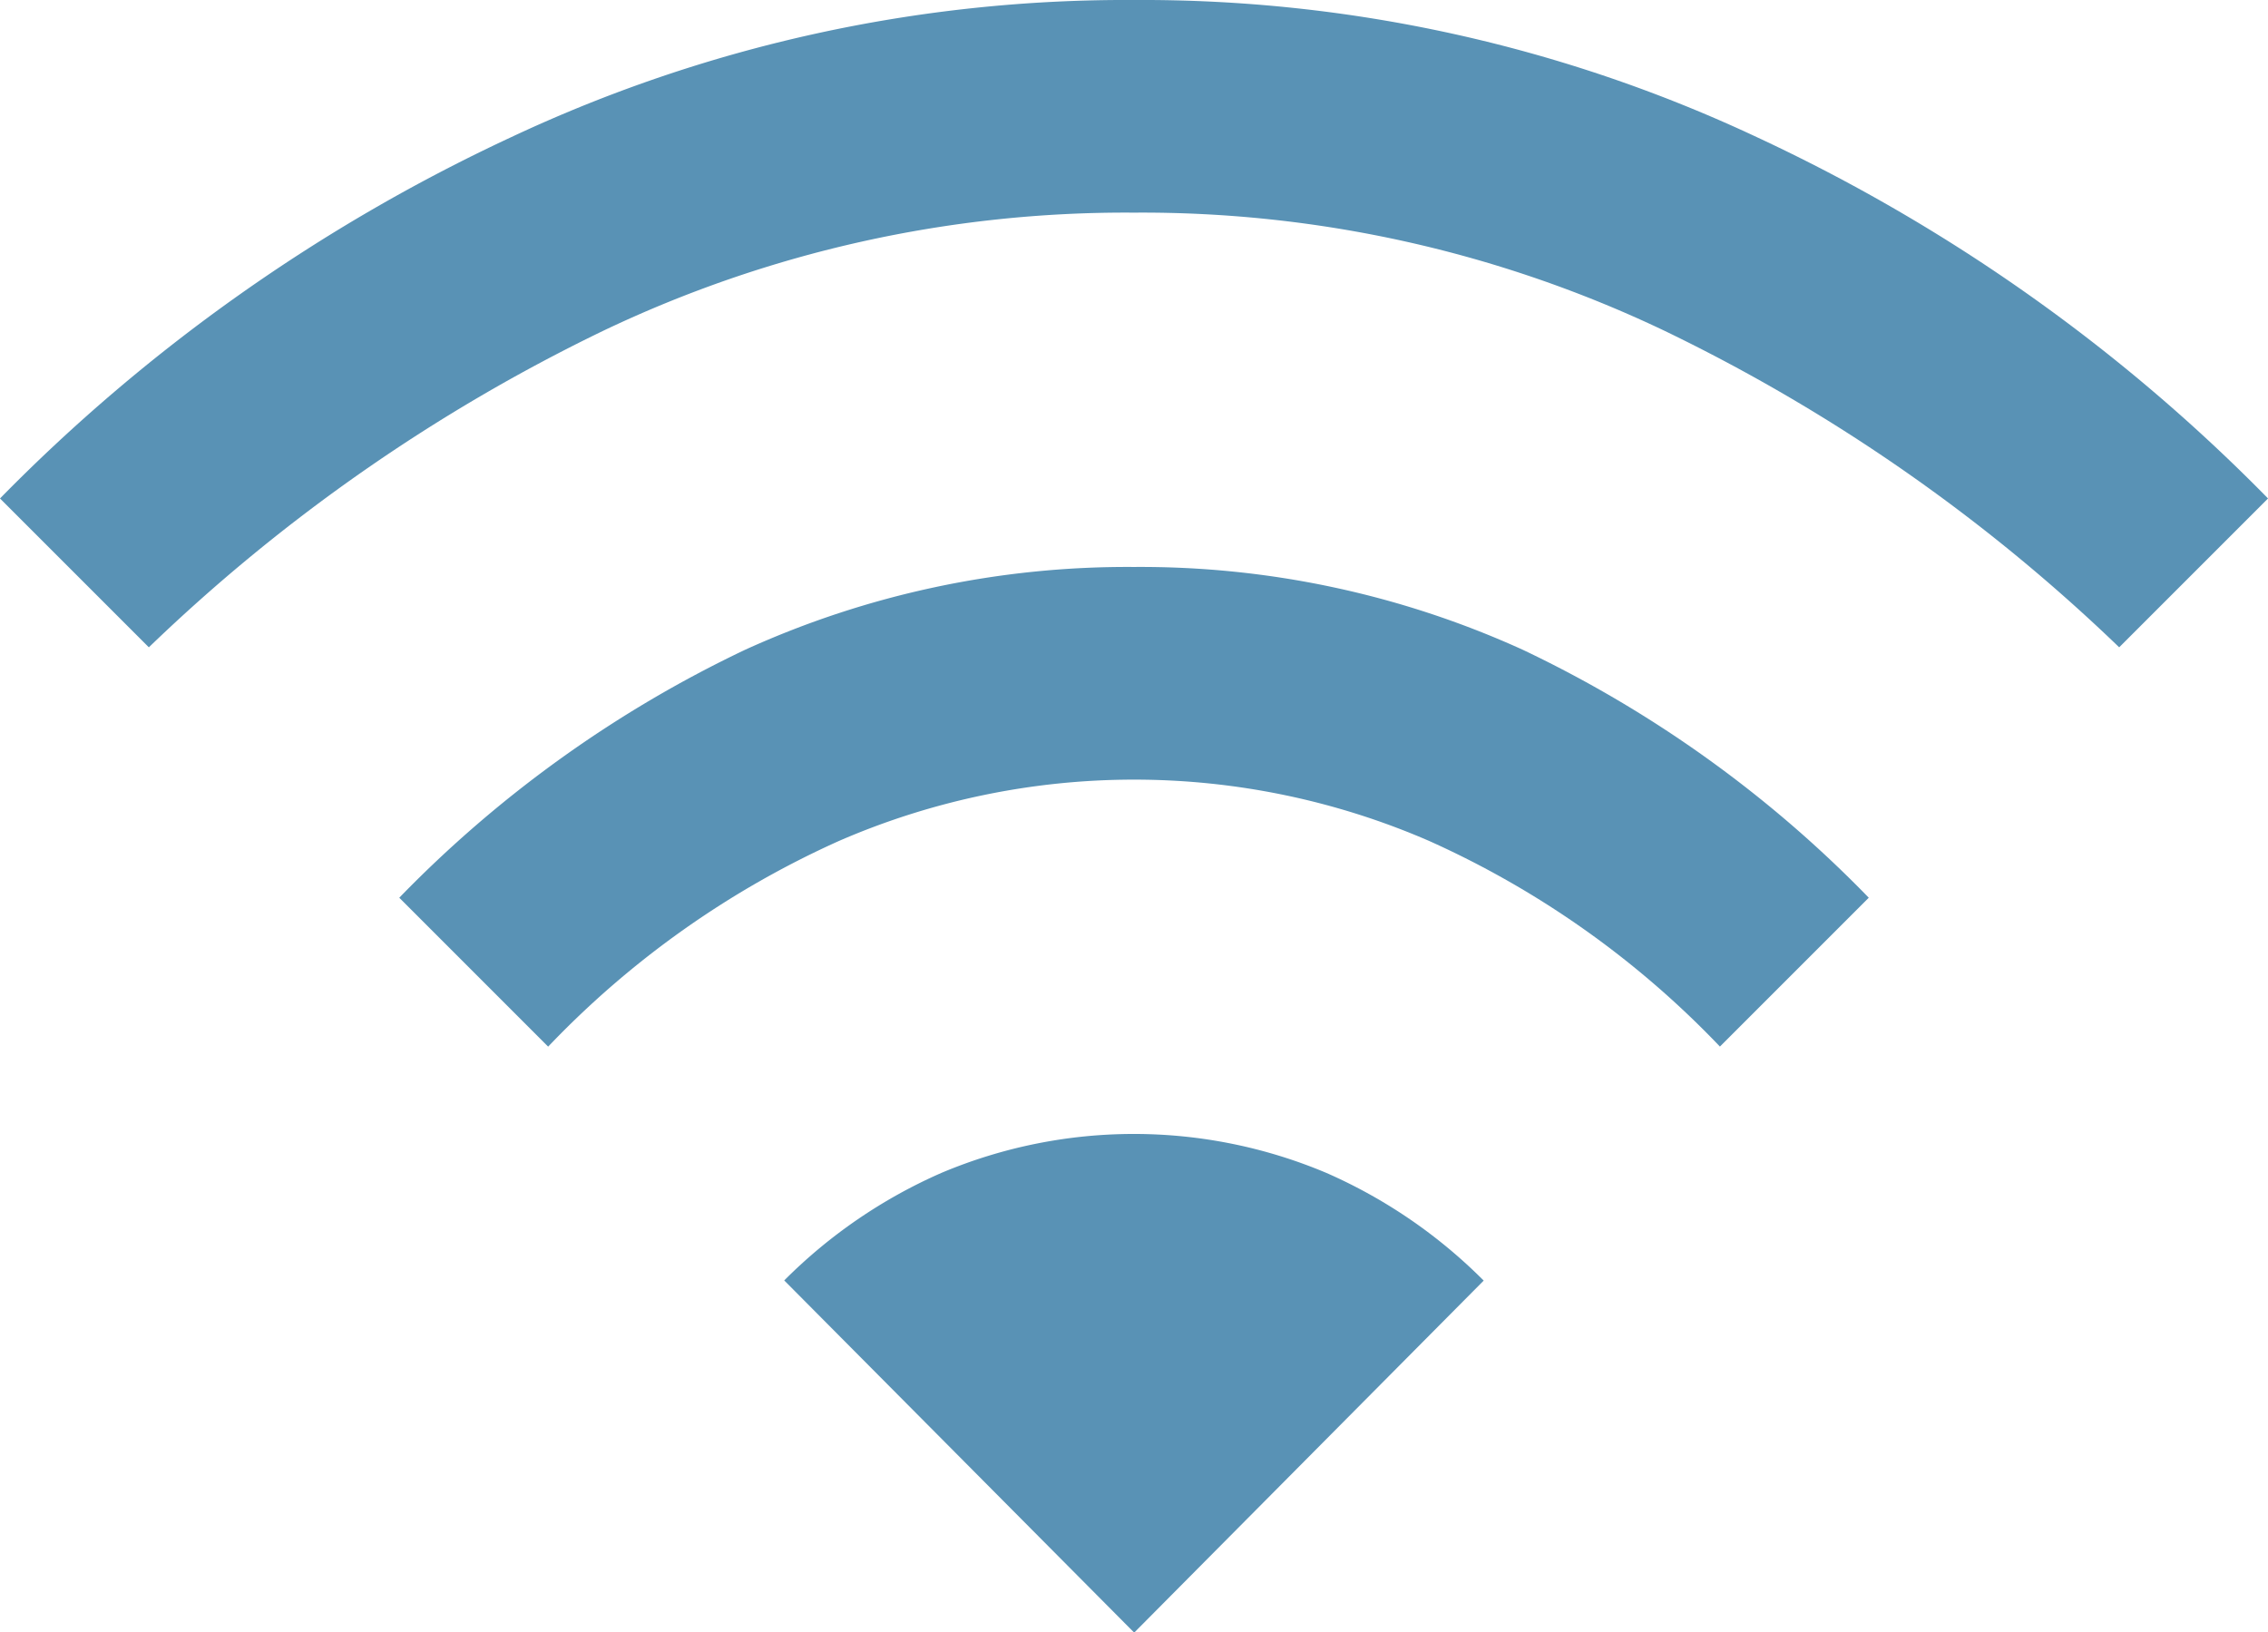 <svg xmlns="http://www.w3.org/2000/svg" width="53.861" height="38.769" viewBox="0 0 53.861 38.769">
  <path id="wifi_FILL1_wght400_GRAD0_opsz48" d="M13.016,32.855,9.482,29.32A28.45,28.45,0,0,1,17.7,23.429a21.918,21.918,0,0,1,9.229-1.964,21.918,21.918,0,0,1,9.229,1.964A28.45,28.45,0,0,1,44.38,29.32l-3.535,3.535a21.958,21.958,0,0,0-6.9-4.881,17.588,17.588,0,0,0-14.026,0,21.958,21.958,0,0,0-6.9,4.881ZM3.535,23.373,0,19.838a41.564,41.564,0,0,1,12.147-8.584A34.348,34.348,0,0,1,26.931,8a34.348,34.348,0,0,1,14.784,3.254,41.564,41.564,0,0,1,12.147,8.584l-3.535,3.535a41.594,41.594,0,0,0-10.8-7.518,28.807,28.807,0,0,0-12.6-2.805,28.807,28.807,0,0,0-12.6,2.805A41.594,41.594,0,0,0,3.535,23.373Zm23.4,23.4,8.3-8.36A12.155,12.155,0,0,0,31.5,35.856a11.756,11.756,0,0,0-9.145,0,12.155,12.155,0,0,0-3.731,2.553Z" transform="translate(0 -8)" fill="#5992b5"/>
</svg>
